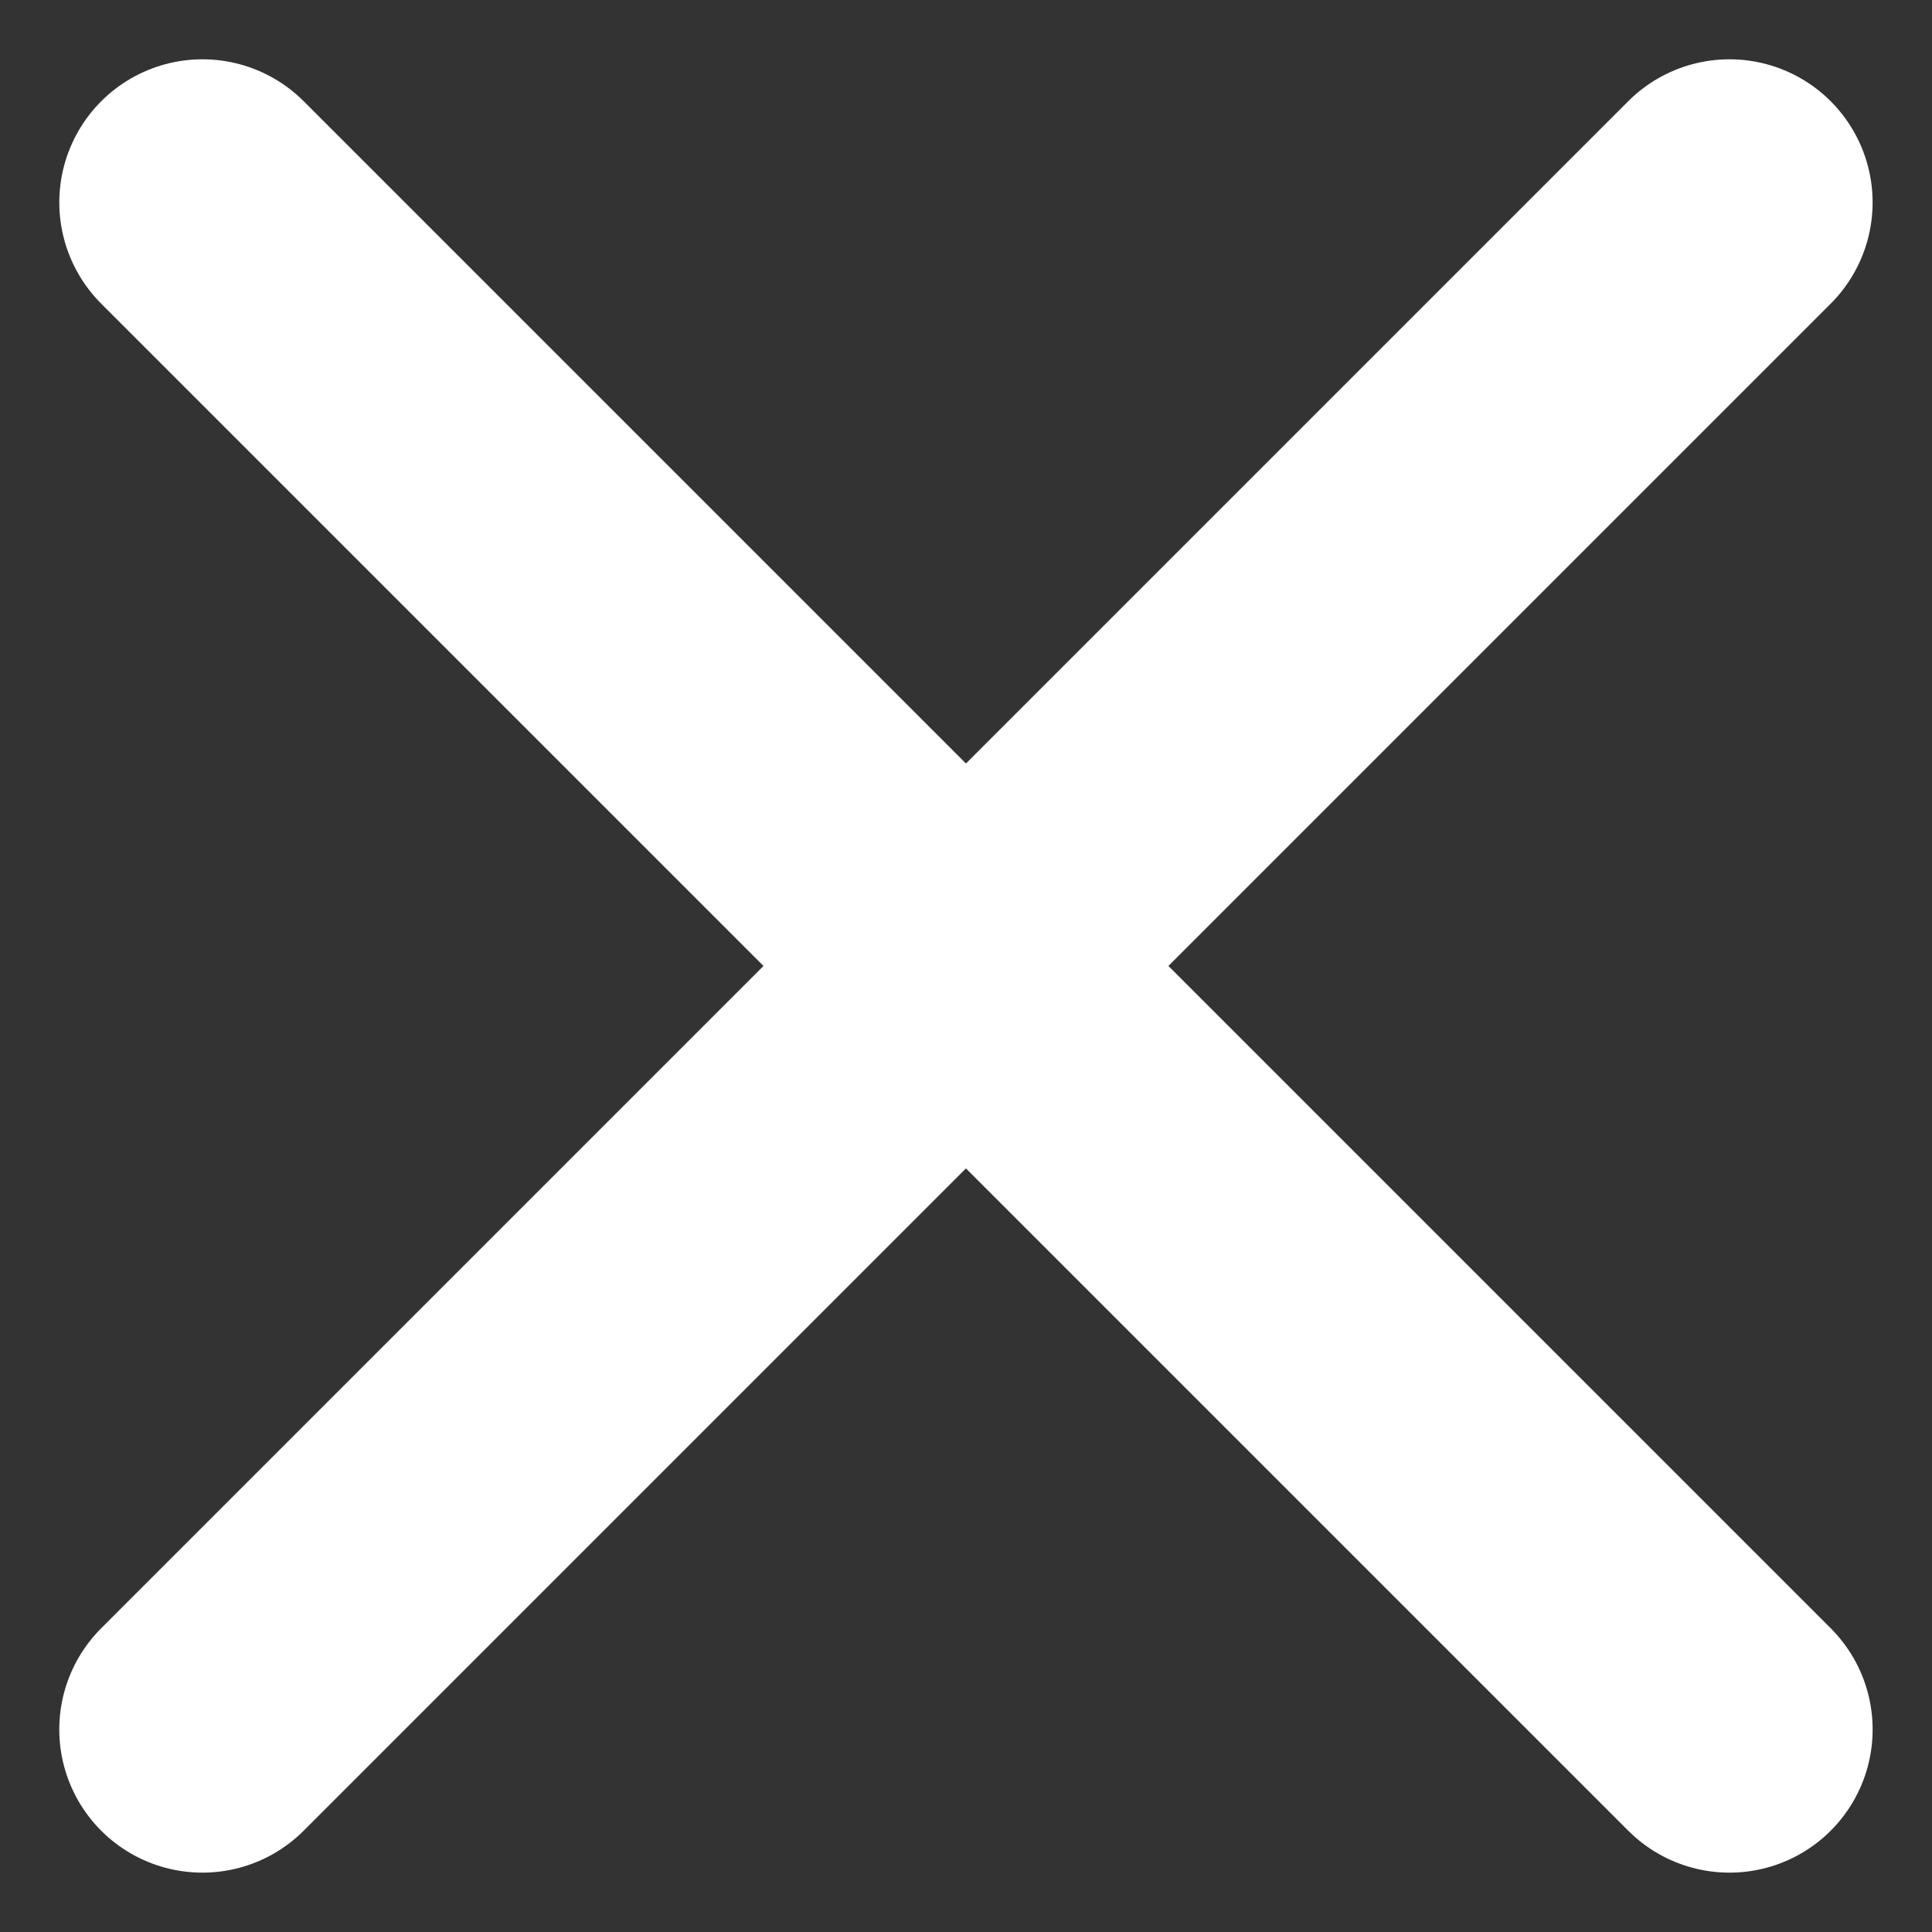 <svg xmlns="http://www.w3.org/2000/svg" width="20.243" height="20.243" viewBox="0 0 20.243 20.243">
  <rect x="0" y="0" width="20.243" height="20.243" fill="#333333" stroke="none"/>
  <g id="Component_45_1" data-name="Component 45 – 1" transform="translate(2.121 2.121)">
    <path id="Path_66" data-name="Path 66" d="M0,0H22.627" transform="translate(0 16) rotate(-45)" fill="none" stroke="#fff" stroke-linecap="round" stroke-width="3"/>
    <path id="Path_68" data-name="Path 68" d="M0,0H22.627" transform="translate(16 16) rotate(-135)" fill="none" stroke="#fff" stroke-linecap="round" stroke-width="3"/>
  </g>
</svg>
